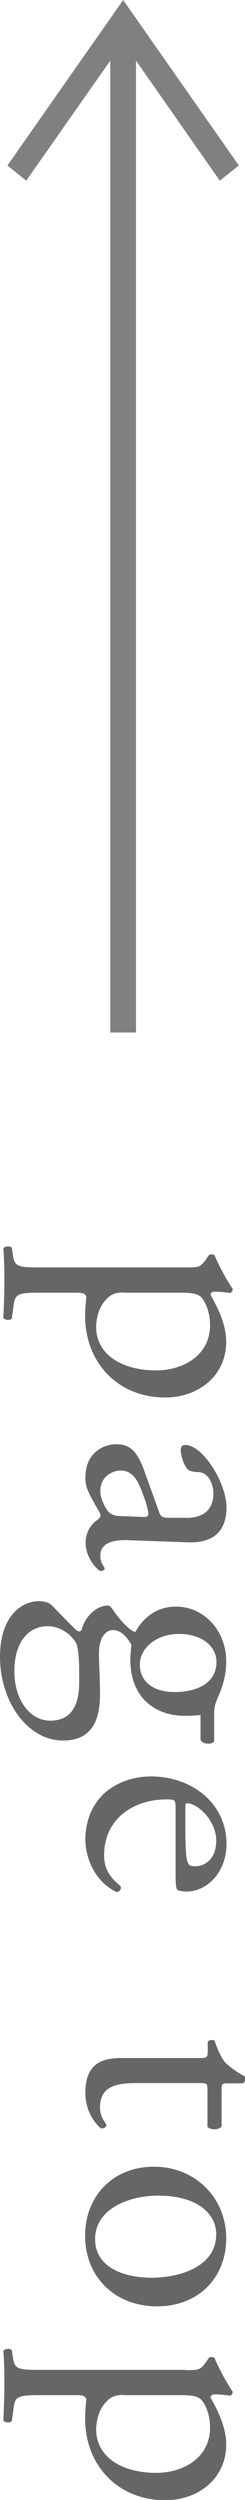 <?xml version="1.0" encoding="UTF-8"?>
<svg id="_レイヤー_2" data-name="レイヤー 2" xmlns="http://www.w3.org/2000/svg" width="9.53" height="96.85" viewBox="0 0 9.53 96.85">
  <defs>
    <style>
      @keyframes arrowup{
        0%{
          clip-path: inset(100% 0 0 0);
        }
        50%{
          clip-path: inset(0 0 0 0);
        }
        100%{
          clip-path: inset(0 0 100% 0);
        }
      }
      #arrow{
        animation: arrowup 2s linear infinite;
      }
      .cls-1 {
        fill: gray;
      }

      .cls-2 {
        fill: #666;
      }
    </style>
  </defs>
  <g id="_フッター" data-name="フッター">
    <g>
      <g id="pagetop">
        <path class="cls-2" d="M7.23,49.1c.51,0,.57,0,.81-.35l.08-.12c.05-.05.19-.05.23.01.14.34.46.95.7,1.29,0,.08-.03.13-.09.16-.23-.03-.43-.05-.6-.05-.09,0-.17.03-.17.12.08.17.61.99.61,1.82,0,1.31-1.07,2.16-2.38,2.16-1.81,0-3.11-1.33-3.11-3.17,0-.23.03-.6.05-.71-.03-.12-.09-.18-.36-.18h-1.37c-.92,0-1.04.03-1.1.49l-.07.51c-.07.09-.29.06-.33-.03.03-.62.04-1,.04-1.46s-.01-.86-.04-1.22c.04-.09.26-.12.33-.03l.04.27c.07.48.2.49,1.13.49h5.59ZM4.81,50.07c-.42,0-.57.13-.78.39-.2.26-.29.66-.29.94,0,1.07.99,1.69,2.34,1.69,1.04,0,2.09-.58,2.09-1.75,0-.56-.21-.96-.36-1.1-.14-.12-.34-.16-.77-.16h-2.24Z"/>
        <path class="cls-2" d="M6.19,58.58c.06.2.18.22.38.22h.6c.48.03,1.13-.13,1.13-.94,0-.36-.18-.81-.58-.83-.21-.01-.36-.03-.44-.13-.16-.2-.25-.55-.25-.74,0-.12.06-.18.18-.18.68,0,1.6,1.47,1.6,2.42s-.54,1.39-1.52,1.35l-2.26-.08c-.6-.03-1.13.09-1.13.6,0,.13.04.25.08.33.04.06.09.13.09.17,0,.05-.08.09-.17.09-.06,0-.57-.46-.57-1.09,0-.31.12-.62.4-.85.08-.05.18-.13.18-.21,0-.09-.12-.25-.26-.51-.16-.29-.33-.57-.33-.94s.1-.69.3-.91c.22-.25.55-.4.91-.4.51,0,.81.25,1.1,1.08l.56,1.55ZM3.9,57.78c0,.26.2.66.32.79.16.16.34.16.61.17l.77.03c.14,0,.17-.05.17-.13s-.05-.3-.13-.53c-.26-.77-.46-1.14-.96-1.14-.22,0-.78.16-.78.82Z"/>
        <path class="cls-2" d="M8.33,67.46c-.06.14-.51.12-.53-.08v-.94c-.22.03-.44.03-.66.03-.9,0-2.07-.53-2.07-2.18,0-.23.03-.42.04-.57-.09-.16-.34-.57-.71-.57-.3,0-.55.3-.55.91,0,.44.04.98.04,1.55,0,.73-.13,1.82-1.43,1.82-1.42,0-2.46-1.55-2.46-3.24,0-1.6.86-2.16,1.51-2.16.21,0,.38.05.48.14.23.22.57.59.87.88.12.12.23.22.31.1.13-.51.57-.95,1.03-.95.06,0,.12.05.22.2.14.22.36.47.6.69.08.06.18.13.25.13.23-.44.74-.98,1.57-.98,1.12,0,1.96.96,1.96,2.12,0,.49-.13.95-.26,1.25-.18.42-.21.51-.21.79v1.05ZM3.08,64.74c0-.42-.03-.94-.14-1.12-.19-.31-.6-.62-1.09-.62-.7,0-1.29.56-1.29,1.74s.65,1.92,1.39,1.92c.79,0,1.13-.55,1.13-1.48v-.44ZM6.8,65.55c.88,0,1.62-.36,1.62-1.16,0-.62-.57-1.09-1.46-1.09s-1.52.56-1.52,1.18c0,.7.56,1.07,1.35,1.07Z"/>
        <path class="cls-2" d="M6.83,70.06c0-.34-.03-.35-.35-.35-1.31,0-2.43.77-2.43,2.16,0,.43.13.79.64,1.2.04.13-.04.22-.16.23-.88-.43-1.21-1.37-1.21-2.04,0-.85.37-1.51.86-1.89.51-.39,1.12-.55,1.69-.55,1.6,0,2.94,1.05,2.94,2.61,0,1.12-.77,1.85-1.55,1.85-.18,0-.29-.03-.34-.05-.08-.04-.09-.22-.09-.77v-2.41ZM7.21,70.87c0,.96.05,1.25.13,1.35.03.04.08.08.25.08.36,0,.82-.25.82-1s-.7-1.43-1.13-1.44c-.03,0-.07,0-.07.09v.92Z"/>
        <path class="cls-2" d="M8.07,80.93c0-.22-.04-.23-.31-.23h-2.43c-.75,0-1.44.09-1.44.95,0,.13.03.25.07.35.04.12.18.29.18.32,0,.1-.14.16-.22.13-.27-.23-.6-.7-.6-1.37,0-1.12.62-1.35,1.4-1.35h2.98c.35,0,.38-.01.38-.27v-.36c.05-.08.2-.09.27-.04.12.38.29.7.4.83.16.17.51.42.77.55.03.06.03.22-.07.27h-.58c-.23,0-.25.01-.25.23v1.44c-.12.16-.47.13-.55.01v-1.47Z"/>
        <path class="cls-2" d="M6.11,89.35c-1.62,0-2.8-1.12-2.8-2.74,0-1.5,1.05-2.67,2.68-2.67s2.81,1.23,2.81,2.77-1.09,2.64-2.69,2.64ZM8.41,86.56c0-.86-.82-1.5-2.25-1.5-1.18,0-2.46.53-2.46,1.68s1.2,1.5,2.2,1.5c1.11,0,2.51-.44,2.51-1.68Z"/>
        <path class="cls-2" d="M7.23,91.82c.51,0,.57,0,.81-.35l.08-.12c.05-.05.19-.05.23.01.14.34.46.95.7,1.29,0,.08-.03.13-.09.16-.23-.03-.43-.05-.6-.05-.09,0-.17.03-.17.12.08.17.61.99.61,1.82,0,1.31-1.07,2.16-2.38,2.16-1.81,0-3.11-1.33-3.11-3.17,0-.23.03-.6.05-.72-.03-.12-.09-.18-.36-.18h-1.37c-.92,0-1.04.03-1.1.49l-.07.51c-.07.09-.29.07-.33-.03.03-.62.04-1,.04-1.46s-.01-.86-.04-1.22c.04-.09.26-.12.33-.03l.04.27c.07.48.2.49,1.13.49h5.59ZM4.81,92.78c-.42,0-.57.13-.78.39-.2.26-.29.66-.29.94,0,1.07.99,1.69,2.34,1.69,1.04,0,2.09-.58,2.09-1.75,0-.56-.21-.96-.36-1.1-.14-.12-.34-.16-.77-.16h-2.24Z"/>
      </g>
      <polygon id="arrow" class="cls-1" points="9.29 6.41 4.79 0 .29 6.41 1.02 7 4.29 2.35 4.29 40 5.29 40 5.29 2.35 8.55 7 9.29 6.41"/>
    </g>
  </g>
</svg>